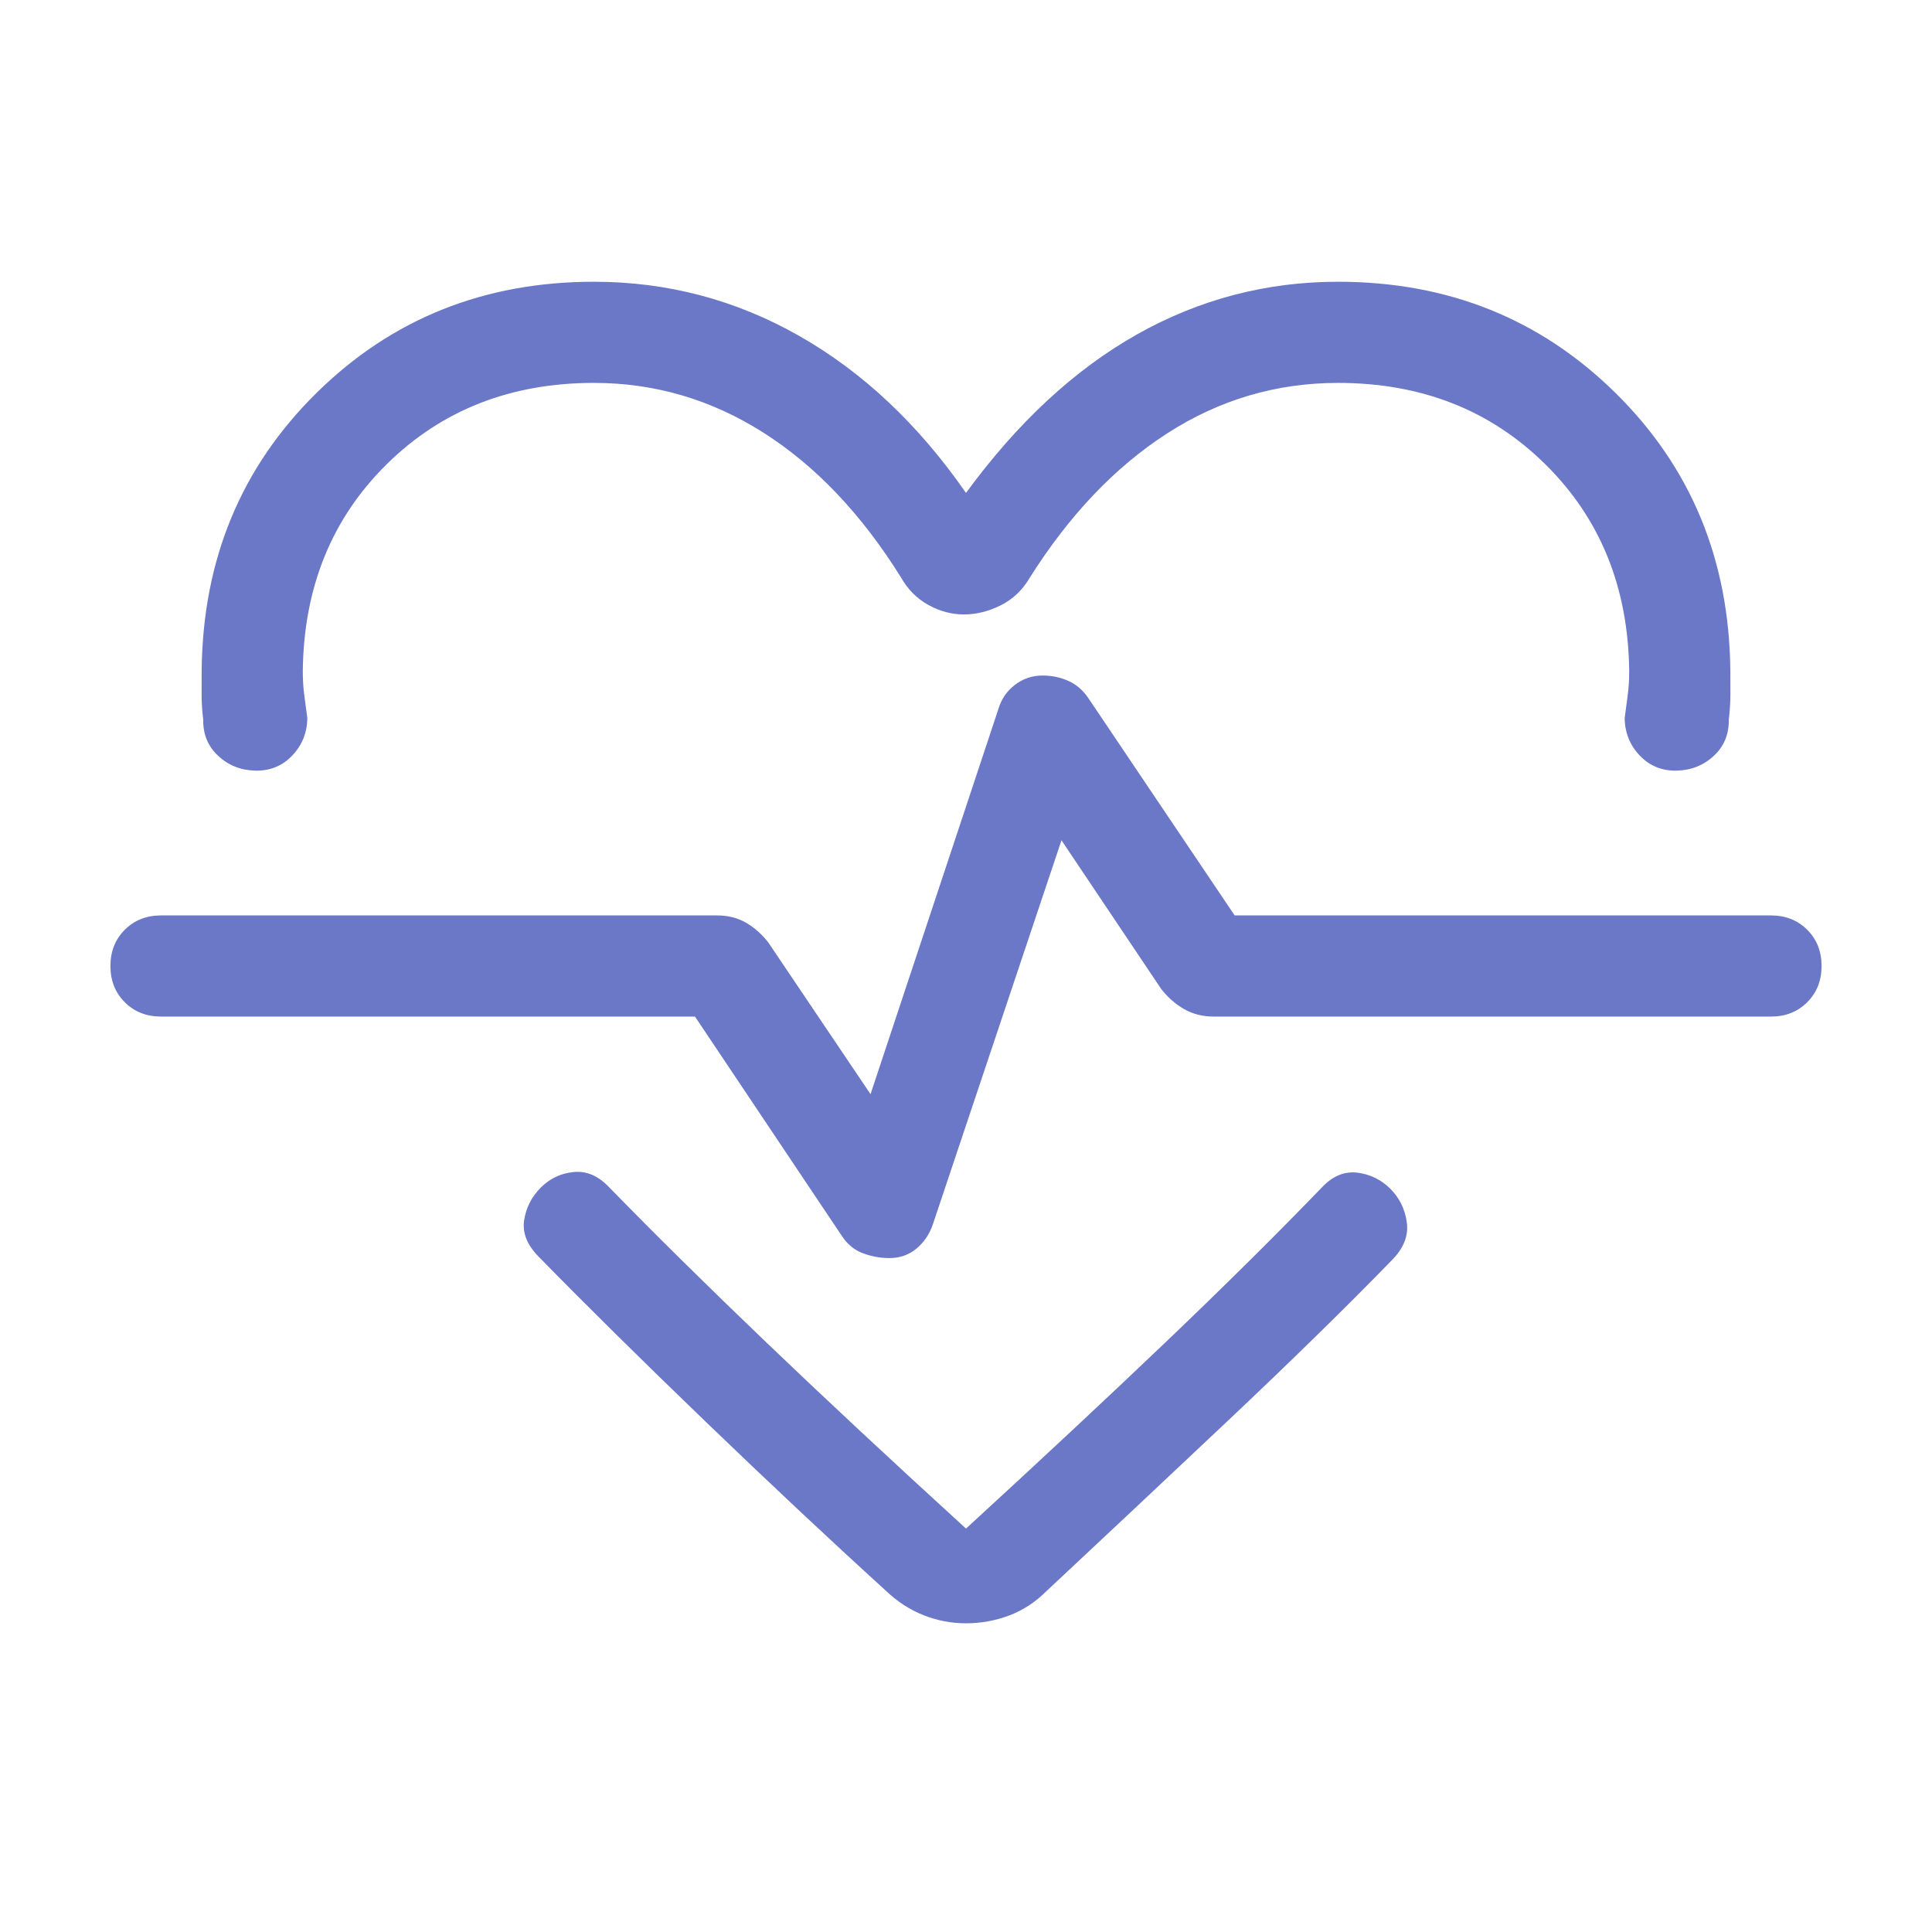 <svg xmlns="http://www.w3.org/2000/svg" height="40px" viewBox="0 -960 960 960" width="40px" fill="#6B78C7"><path d="M480-715.07q38.44-52.54 84.92-78.74Q611.41-820 664.87-820q81.87 0 137.96 55.35 56.09 55.34 56.96 137.62 0 6.49.02 12.31.01 5.82-.79 12.31.21 10.87-7.46 18-7.66 7.13-18.54 7.33-10.87.21-18.2-7.46-7.33-7.66-7.54-18.54.8-6.07 1.53-11.56t.73-11.97q-.72-62.26-41.68-102.7-40.96-40.43-102.99-40.43-45.97 0-84.87 25.06-38.9 25.06-68.46 71.96-5.31 9.03-14.35 13.53t-18.19 4.5q-9.15 0-17.69-4.71-8.54-4.7-13.64-13.73-29.41-47.15-68.32-71.88-38.91-24.73-84.22-24.73-62.03 0-102.99 40.43-40.96 40.44-41.68 102.7 0 6.48.73 11.97t1.53 11.56q-.21 10.88-7.54 18.54-7.33 7.67-18.2 7.46-10.88-.2-18.54-7.33-7.67-7.13-7.46-18-.8-6.49-.79-12.31.02-5.82.02-12.31.87-82.28 56.96-137.62Q213.26-820 295.13-820q54.69 0 102.05 26.94 47.36 26.93 82.82 77.99Zm0 561.68q-10.97 0-21.17-4.06-10.19-4.06-18.55-12.04-42.77-38.92-90.2-84.61-47.44-45.7-82.44-81.47-8.64-8.79-7.19-18.15 1.45-9.36 8.27-16.18 6.82-6.82 16.38-7.73 9.57-.91 17.54 7.53 34.18 35.05 77.92 76.93 43.75 41.89 99.44 92.71 55.69-51.08 99.23-92.64 43.54-41.57 77.72-77 7.97-8.39 17.54-7.2 9.56 1.2 16.38 8.02 6.82 6.82 8.17 16.68 1.34 9.86-7.3 18.65-34.59 35.56-82.29 80.55-47.71 44.99-89.35 83.91-8.36 8.36-18.68 12.23-10.32 3.87-21.42 3.87Zm-38-181.48q7.64 0 13.29-4.63 5.66-4.63 8.22-12.06l63.93-190.9 49.51 73.82q5 6.41 11.49 10.09 6.48 3.68 14.64 3.68H880q10.87 0 18-7.13 7.13-7.13 7.13-18 0-10.87-7.13-18-7.13-7.13-18-7.13H613.49l-72.8-108.13q-4.05-5.87-9.96-8.47-5.91-2.6-12.73-2.6-7.64 0-13.69 4.63-6.05 4.62-8.23 12.06l-63.52 191.33-50.74-75.3q-4.74-6.16-11.03-9.84-6.28-3.68-14.43-3.68H80q-10.87 0-18 7.13-7.13 7.13-7.13 18 0 10.87 7.13 18 7.13 7.13 18 7.13h265.33l72.93 108.92q4.05 6.26 10.48 8.67 6.44 2.41 13.26 2.41Zm38-150.23Z"/></svg>